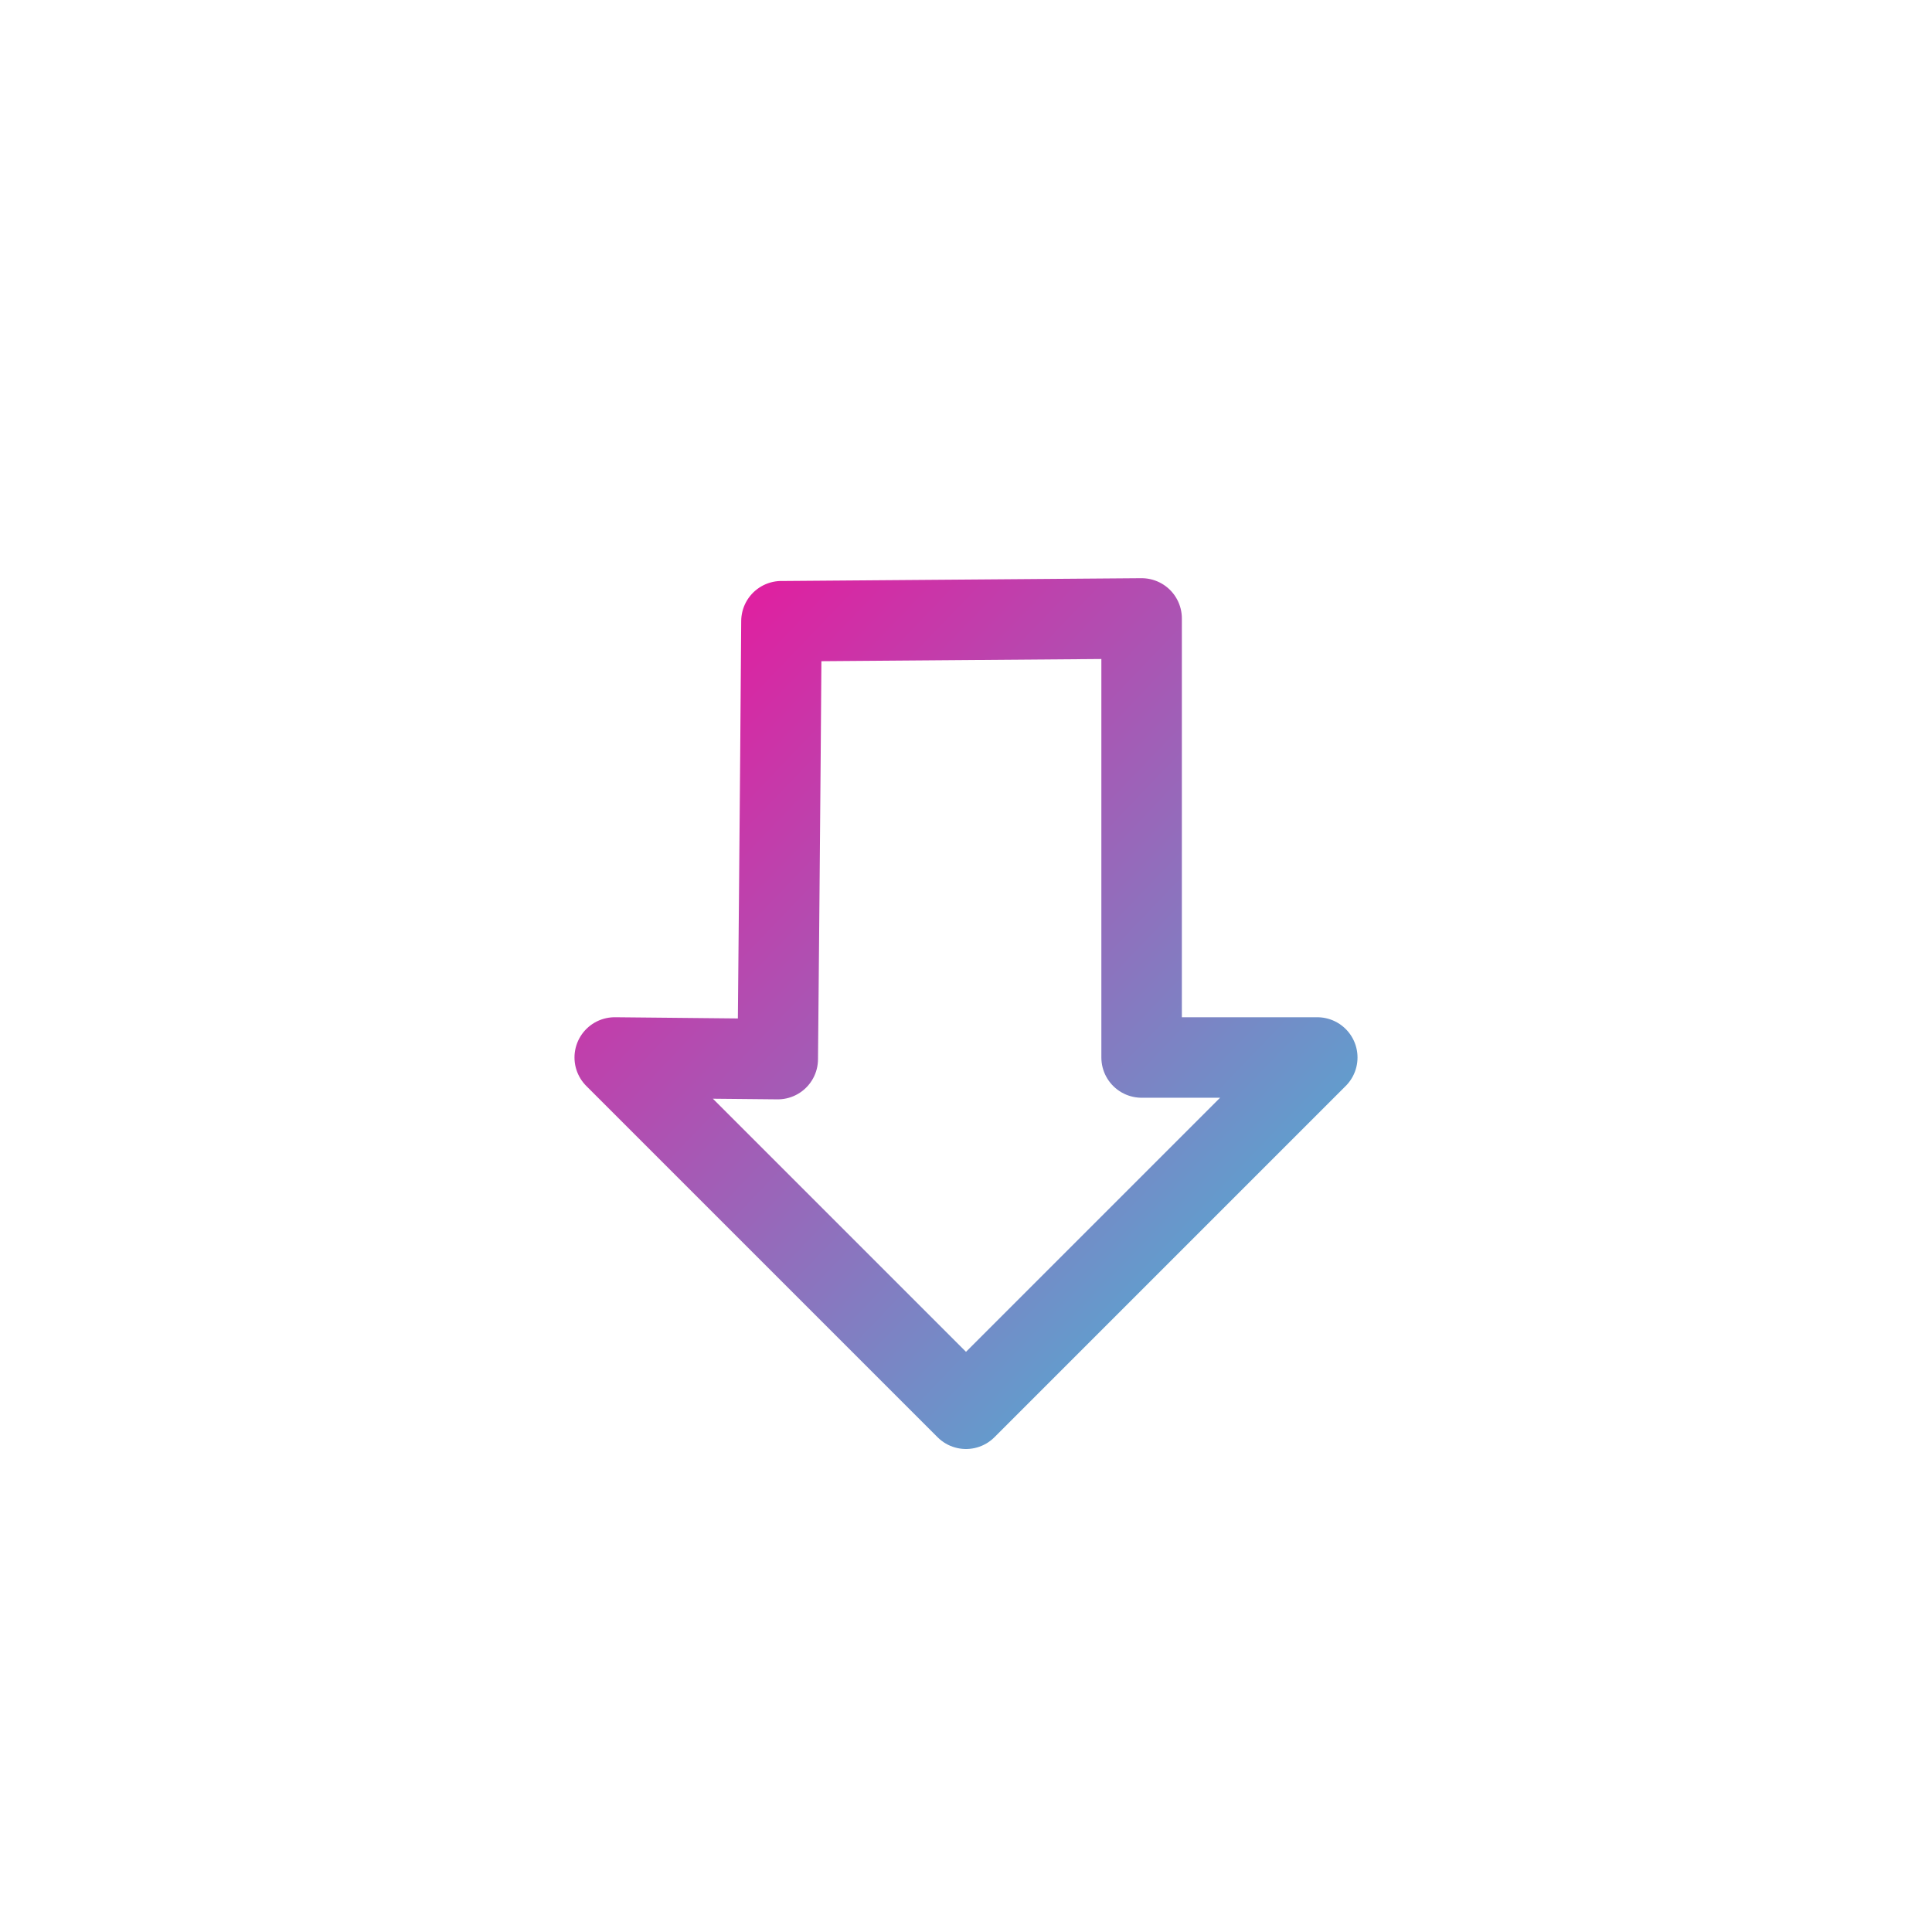 <svg xmlns="http://www.w3.org/2000/svg" xmlns:xlink="http://www.w3.org/1999/xlink" viewBox="0 0 48 48"><defs><linearGradient gradientUnits="userSpaceOnUse" y2="1" x2="0" y1="47" id="a"><stop stop-color="#ff0095"/><stop stop-color="#00fff0" offset="1"/></linearGradient><linearGradient xlink:href="#a" id="b" x1="12.372" y1="14.195" x2="40.763" y2="41.449" gradientUnits="userSpaceOnUse"/></defs><g stroke="url(#b)" fill="none" stroke-width="2"><path d="M19.415 15.435l8.948-.07v10.908h4.364L24 35l-8.727-8.727 4.05.04s.067-7.066.092-10.879z" stroke-linecap="round" stroke-linejoin="round"/><path d="M21.011 3.237l-1.896 4.74a16.252 16.252 0 0 0-3.145 1.306l-4.7-2.013-3.83 3.83 2.004 4.682a16.252 16.252 0 0 0-1.301 3.167l-4.737 1.892v5.418l4.74 1.896A16.252 16.252 0 0 0 9.452 31.3L7.439 36l3.83 3.83 4.682-2.004c1.007.544 2.068.98 3.167 1.3l1.893 4.738h5.418l1.896-4.74a16.252 16.252 0 0 0 3.145-1.306l4.7 2.012L40 36l-2.004-4.681c.544-1.007.98-2.068 1.301-3.167l4.737-1.893v-5.418l-4.74-1.896a16.252 16.252 0 0 0-1.306-3.145l2.013-4.7-3.83-3.83-4.682 2.004a16.252 16.252 0 0 0-3.167-1.301L26.43 3.237z"/></g></svg>